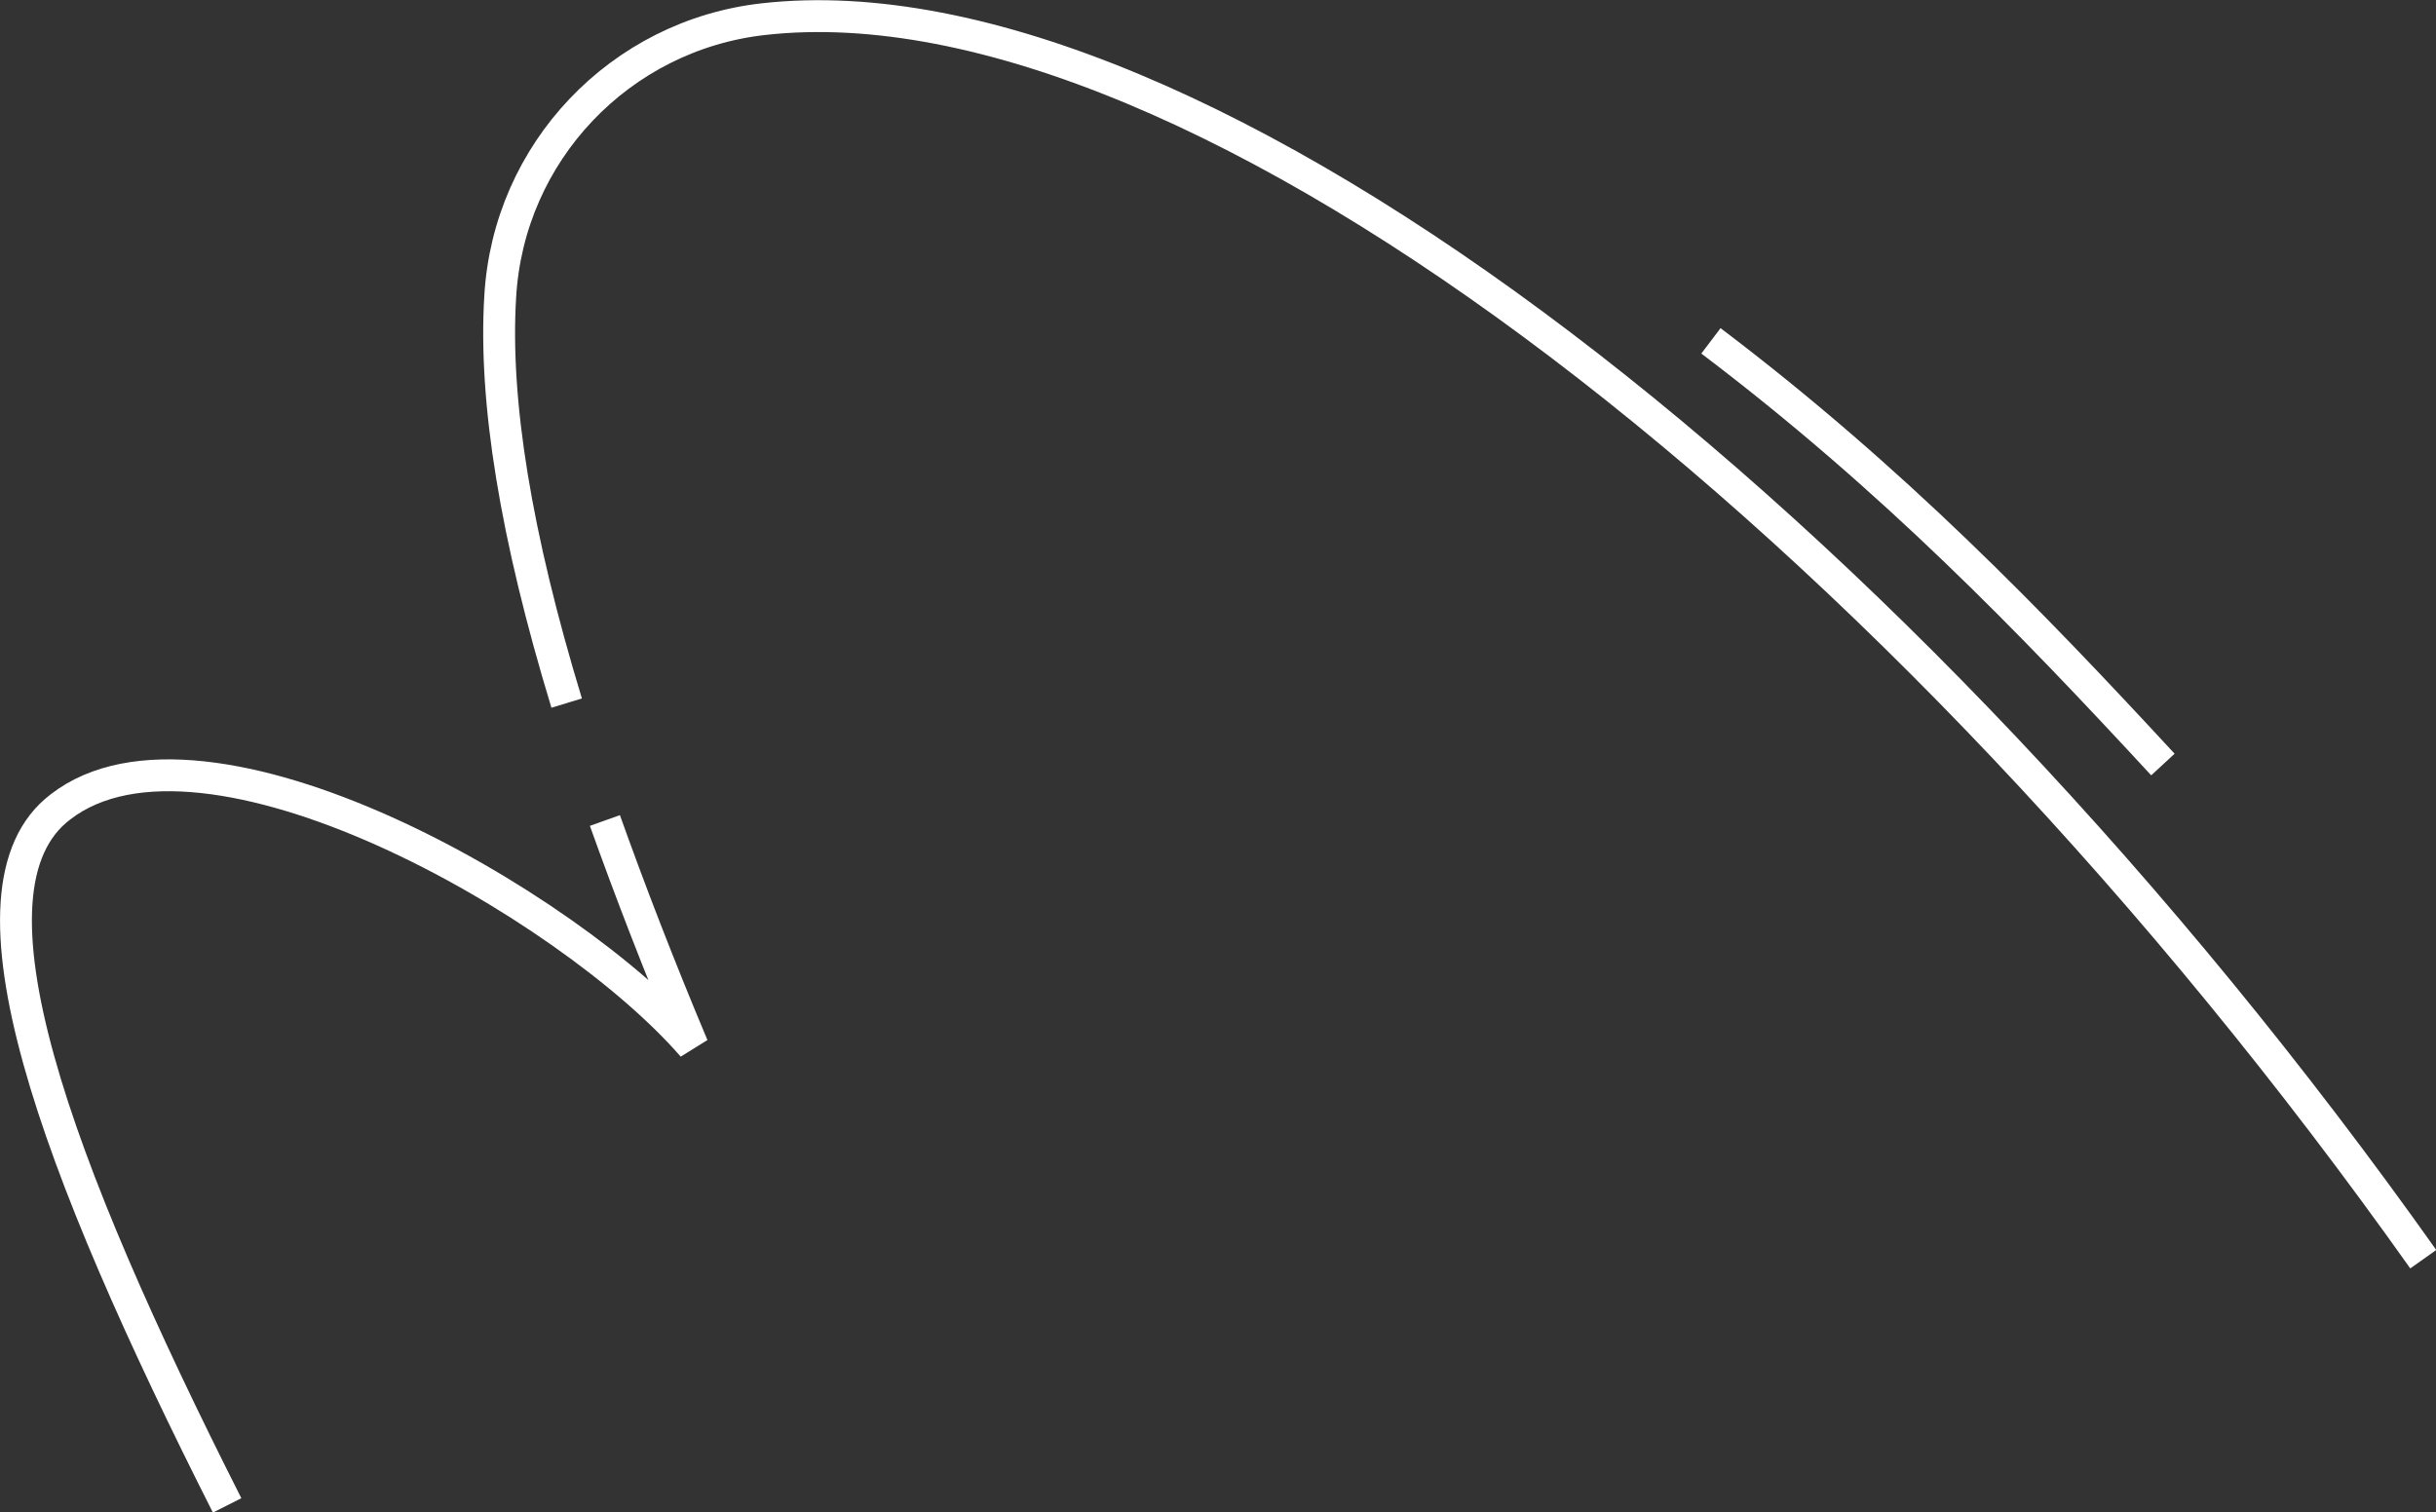 <?xml version="1.0" encoding="UTF-8"?> <!-- Generator: Adobe Illustrator 27.1.1, SVG Export Plug-In . SVG Version: 6.00 Build 0) --> <svg xmlns="http://www.w3.org/2000/svg" xmlns:xlink="http://www.w3.org/1999/xlink" id="Слой_1" x="0px" y="0px" viewBox="0 0 535.2 332.3" style="enable-background:new 0 0 535.2 332.3;" xml:space="preserve"><rect x="0" y="0" width="535.2" height="332.3" fill="#333333" stroke="none"/> <style type="text/css"> .st0{fill:none;stroke:#FFFFFF;stroke-width:7;stroke-linejoin:bevel;stroke-miterlimit:10;} .st1{fill:#FFBA07;} </style> <g> <g> <path class="st0" d="M49.9,330.8c-37.7-74.6-60.5-135.4-36.6-153.5c31.6-24.4,111.5,21,138.9,52.6c-7.4-17.6-13.8-34.2-19.3-49.6"></path> <path class="st0" d="M124.5,154.5c-11.2-36.8-16-66.4-14.6-89.3c1.8-31.7,26.3-57.5,57.9-61C263.2-6.5,417.8,115,532.4,276.7"></path> </g> <path class="st0" d="M375.9,74.9c39.9,30.2,70.2,61.6,99.3,93.1"></path> </g> </svg> 